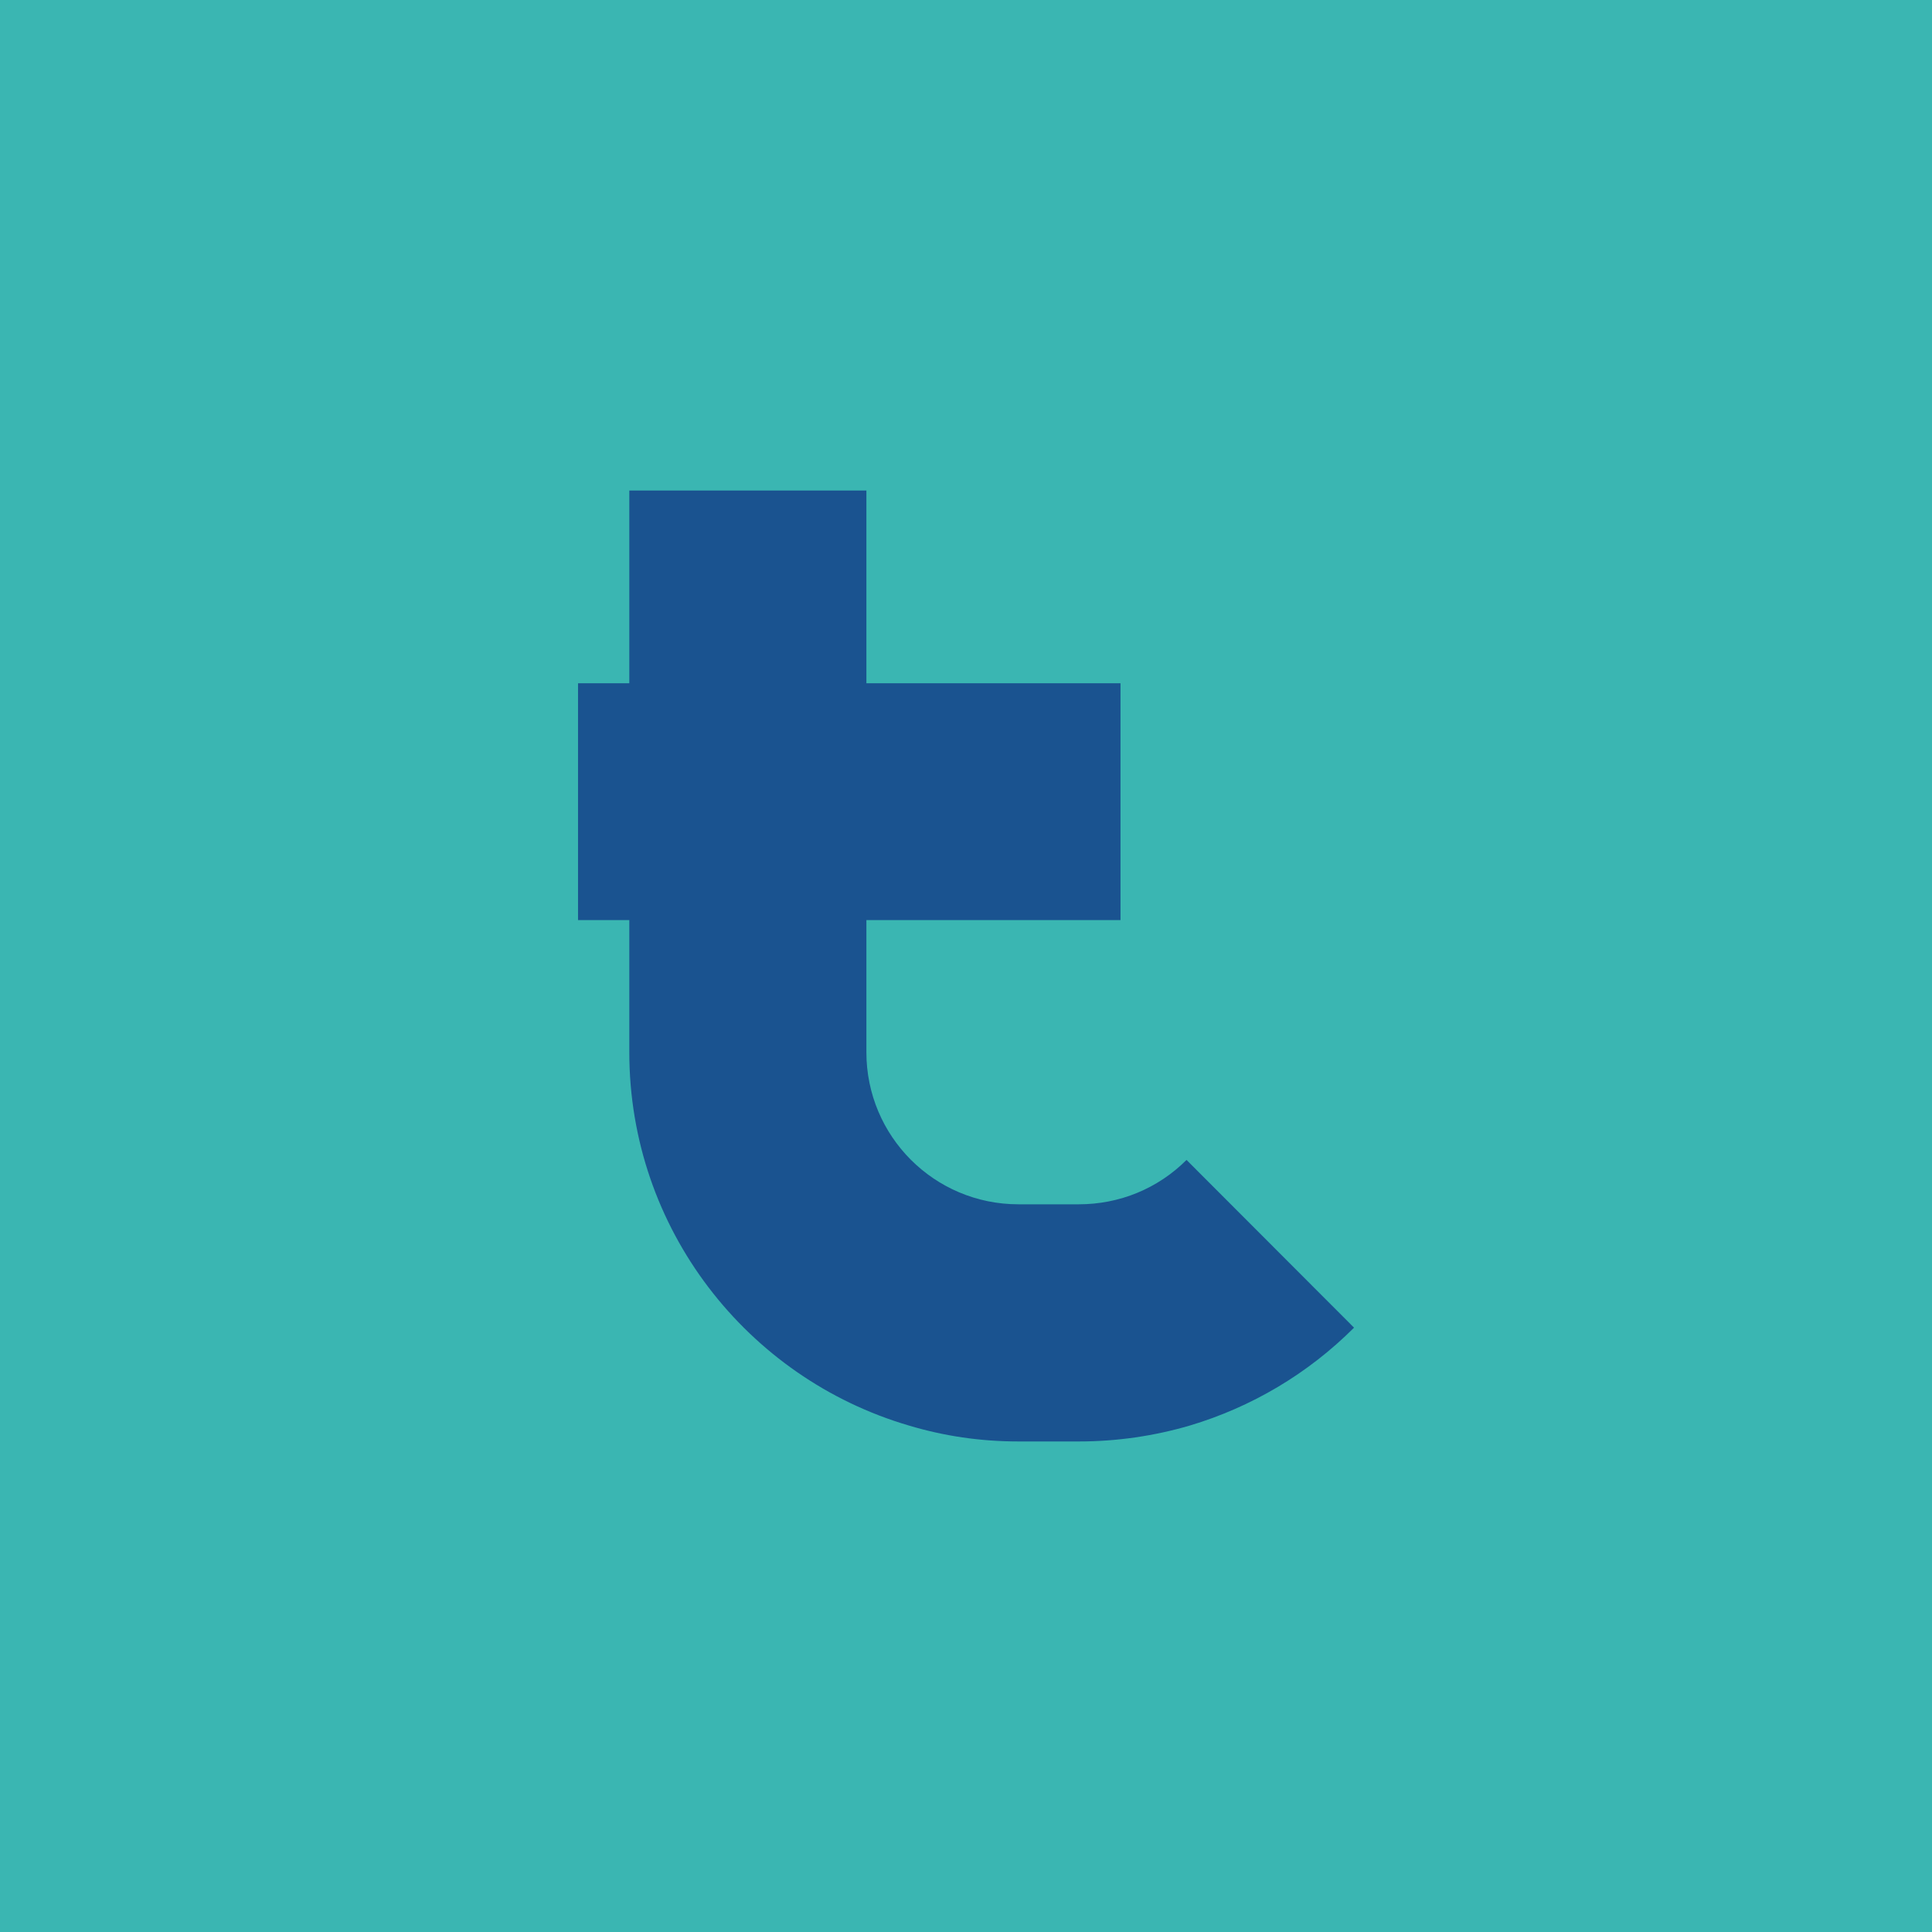 <?xml version="1.0" encoding="UTF-8"?>
<svg id="Layer_2" xmlns="http://www.w3.org/2000/svg" viewBox="0 0 260.77 260.77">
  <defs>
    <style>
      .cls-1 {
        fill: #3ab6b2;
      }

      .cls-2 {
        fill: #1a5390;
      }
    </style>
  </defs>
  <g id="Longas">
    <g>
      <rect class="cls-1" width="260.77" height="260.77"/>
      <path class="cls-2" d="M160.15,156.56c-3.88,3.88-9.06,5.99-14.54,5.99h-8.14c-11.36,0-20.53-9.18-20.53-20.53v-17.83h34.3v-31.97h-34.3v-26.01h-32v26.01h-6.92v31.97h6.92v17.83c0,23.83,15.91,43.99,37.74,50.39,4.7,1.41,9.62,2.15,14.8,2.15h8.14c5.11,0,10.17-.74,14.98-2.15,8.29-2.48,15.91-6.96,22.16-13.21l-22.61-22.64Z"/>
    </g>
  </g>
</svg>